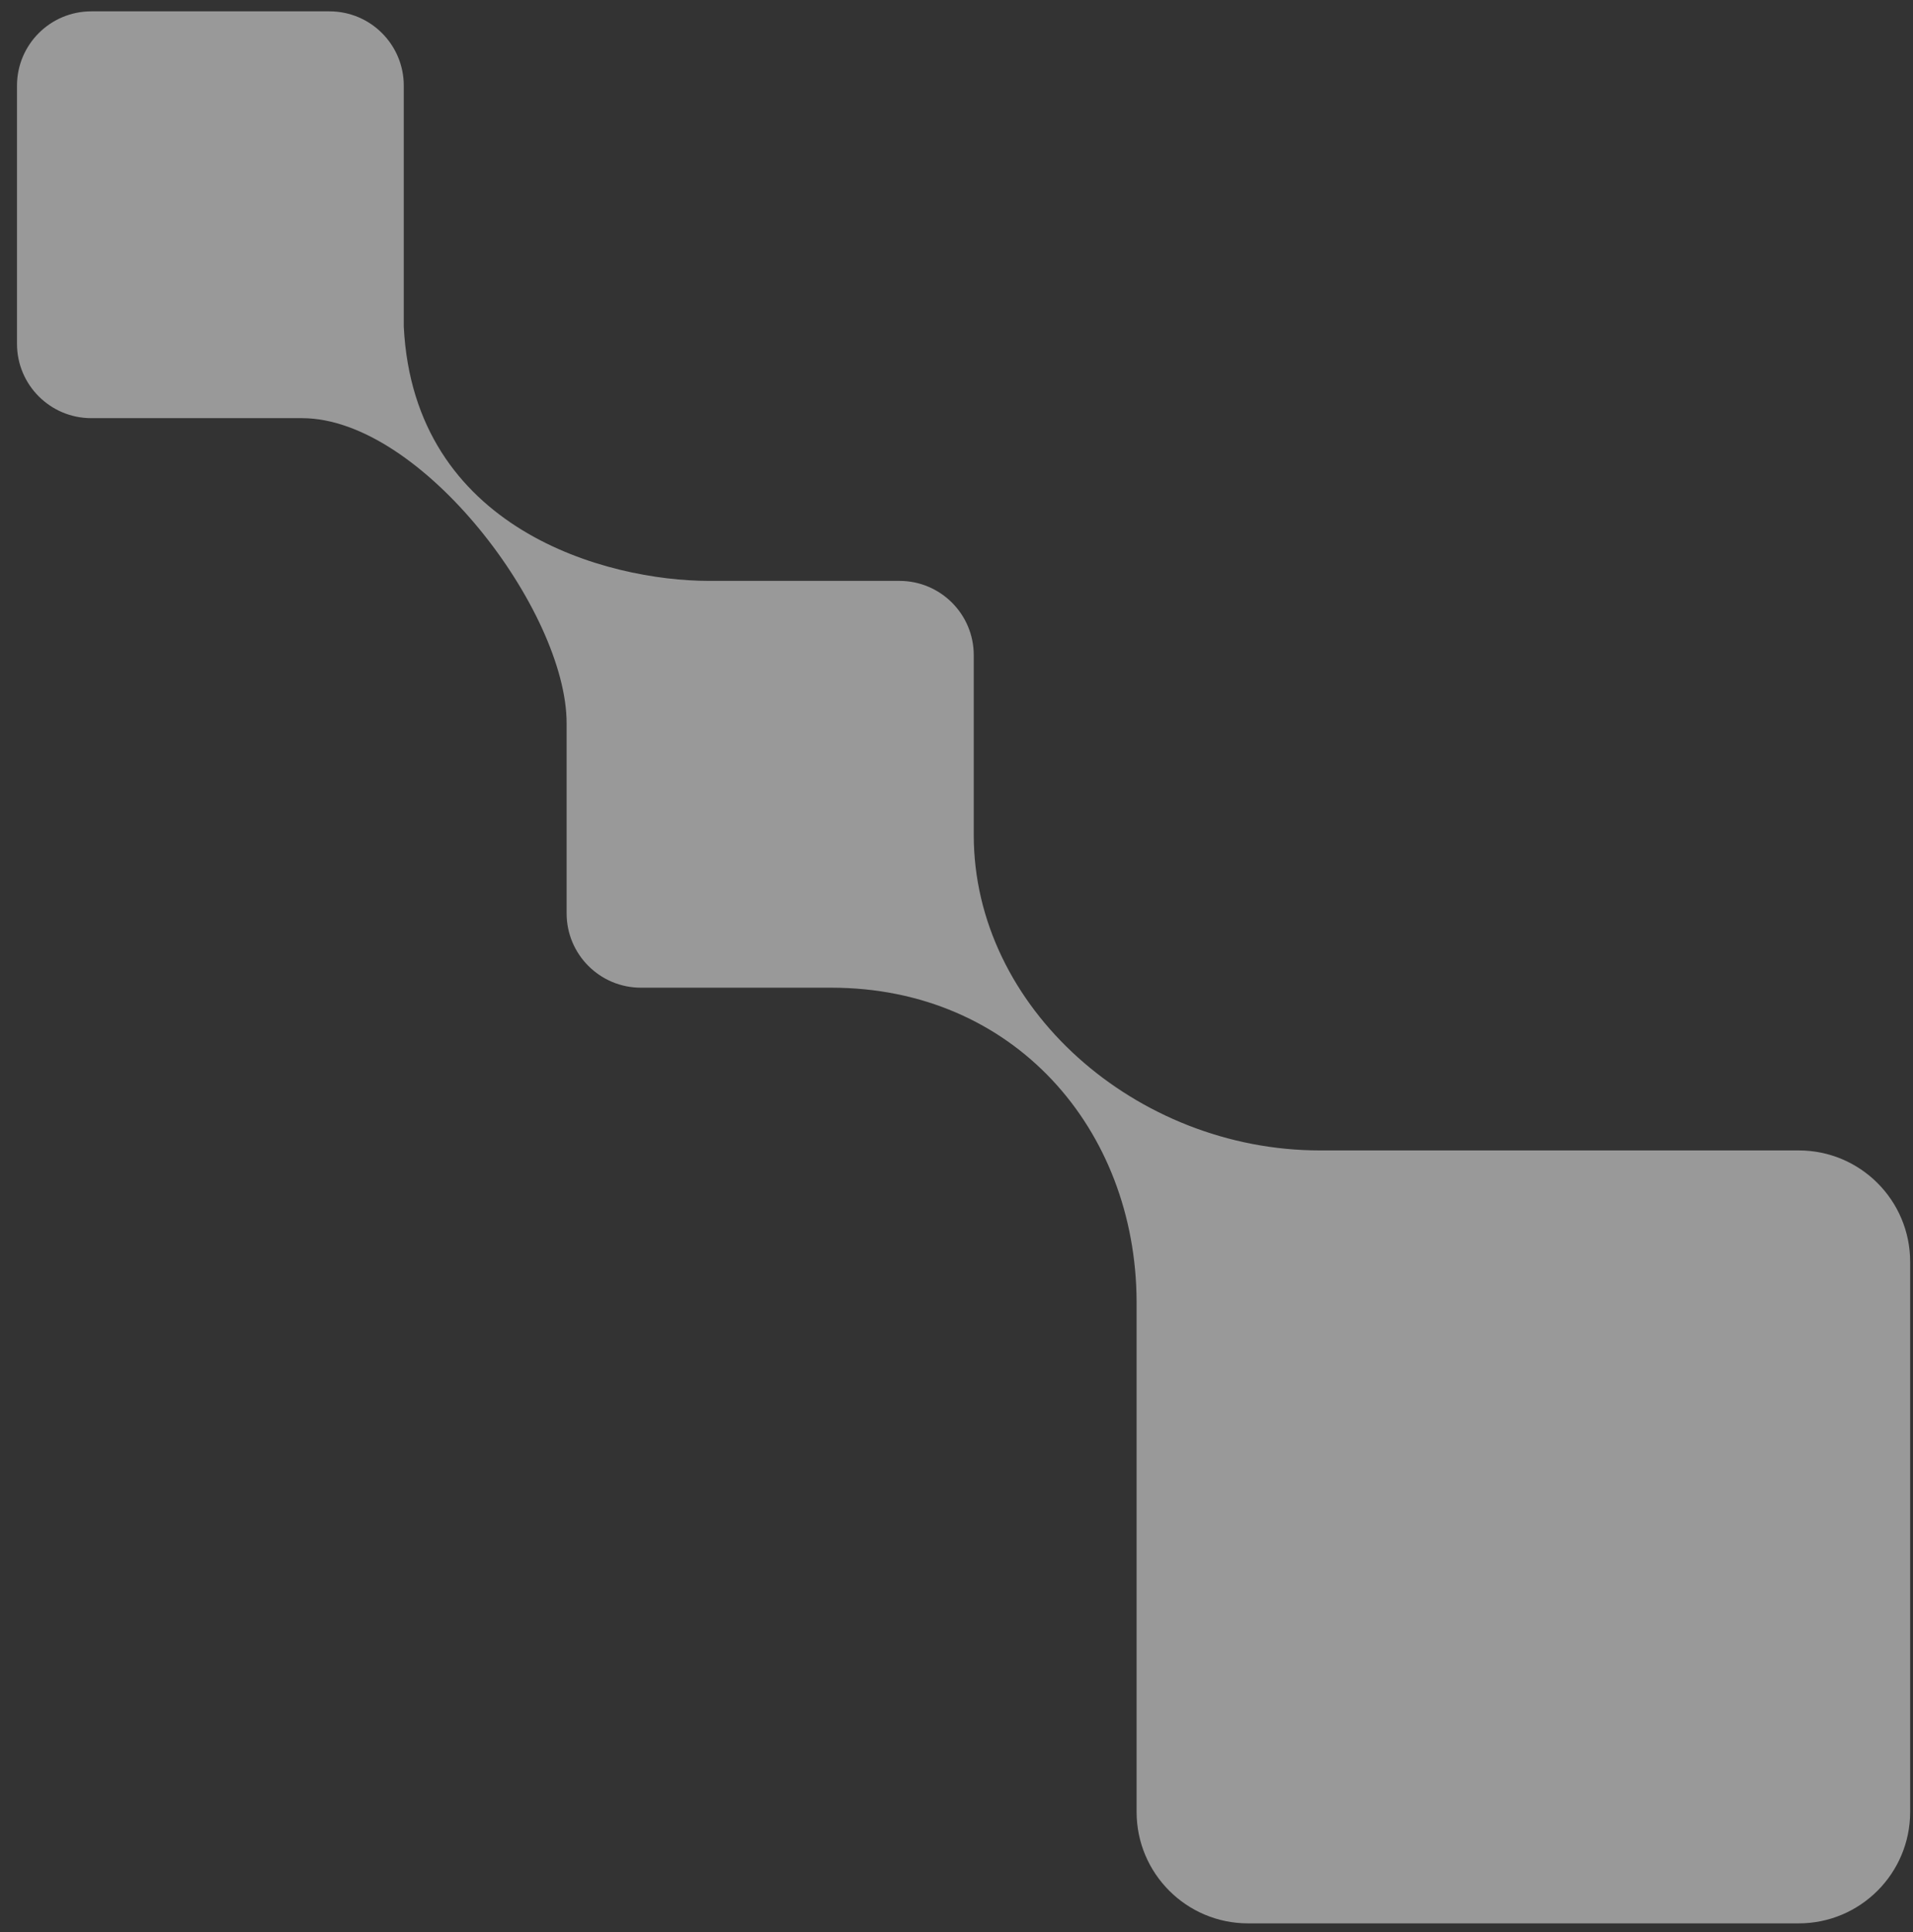<?xml version="1.0" encoding="UTF-8"?> <svg xmlns="http://www.w3.org/2000/svg" width="103" height="104" viewBox="0 0 103 104" fill="none"><rect x="0" y="0" width="103" height="104" fill="#333333" stroke="none"/> <path opacity="0.5" fill-rule="evenodd" clip-rule="evenodd" d="M17.74 0.611C19.949 0.611 21.74 2.402 21.74 4.611V17.584C22.29 28.529 32.701 31.266 38.181 31.266H48.429C50.638 31.266 52.429 33.057 52.429 35.266V44.951L52.429 44.951C52.429 54.252 61.188 61.912 71.045 61.921H96.847C100.161 61.921 102.847 64.607 102.847 67.921V97.524C102.847 100.838 100.161 103.524 96.847 103.524H67.197C63.884 103.524 61.197 100.838 61.197 97.524V70.048C61.158 60.78 54.592 53.162 44.757 53.162L34.508 53.162C32.299 53.162 30.508 51.371 30.508 49.162V38.929L30.508 38.93C30.508 32.908 22.695 22.507 16.26 22.507H4.915C2.706 22.507 0.915 20.716 0.915 18.507V4.611C0.915 2.402 2.706 0.611 4.915 0.611H17.74Z" fill="white"></path> </svg> 